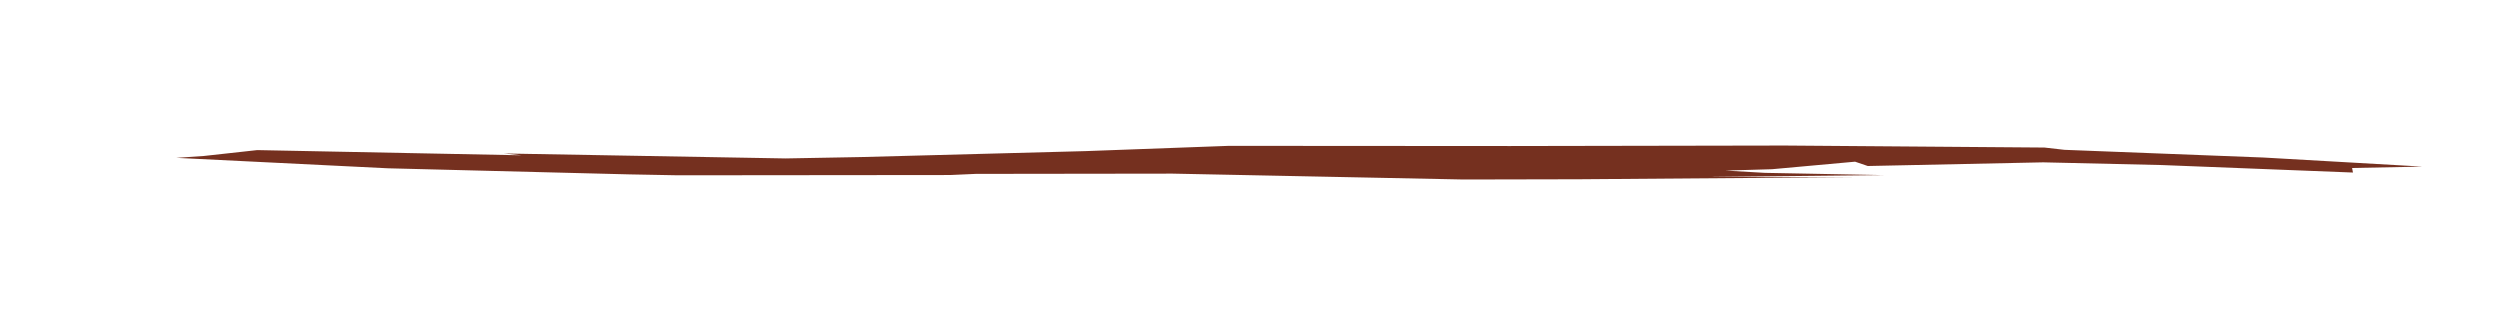<?xml version="1.0" encoding="UTF-8"?>
<svg xmlns="http://www.w3.org/2000/svg" xmlns:xlink="http://www.w3.org/1999/xlink" width="1609.032" height="208.248" id="screenshot-eef43047-9bd6-80ca-8006-b7a546573edb" viewBox="0 0 1609.032 208.248" fill="none" version="1.1">
  <g id="shape-eef43047-9bd6-80ca-8006-b7a546573edb" version="1.2" width="590" height="142" rx="0" ry="0" style="fill: rgb(0, 0, 0);">
    <g id="shape-eef43047-9bd6-80ca-8006-b7a546573edc" style="display: none;">
      <g class="fills" id="fills-eef43047-9bd6-80ca-8006-b7a546573edc">
        <rect width="1609" height="208" x="0.016" transform="matrix(1, 0, 0, 1, 0, 0)" style="fill: rgb(117, 48, 31); fill-opacity: 1;" ry="0" fill="none" rx="0" y="0.124"></rect>
      </g>
    </g>
    <g id="shape-eef43047-9bd6-80ca-8006-b7a546573edd">
      <style>#shape-eef43047-9bd6-80ca-8006-b7a546573edb{ .s0 { fill: #000000 } }</style>
    </g>
    <g id="shape-eef43047-9bd6-80ca-8006-b7a546573ede">
      <g class="fills" id="fills-eef43047-9bd6-80ca-8006-b7a546573ede">
        <path d="M113.464,101.593L249.548,108.311L405.267,112.241L436.356,112.823L611.437,112.649L628.073,111.914L754.611,111.748L941.964,115.528L1016.688,115.37L1192.041,114.025L1098.774,113.893L1212.494,112.703L1135.862,111.25L1110.5,109.789L1140.498,108.906L1193.949,104.064L1202.13,106.845L1315.033,104.485L1391.392,106.23L1514.386,111.046L1513.84,108.116L1559.11,107.23L1456.842,101.387L1328.667,96.426L1315.849,94.963L1148.677,93.671L971.959,93.991L790.879,93.872L698.703,97.256L554.166,101.086L505.623,101.972L324.27,98.778L335.724,99.948L165.551,96.605L130.917,100.419Z" class="s0" style="fill: rgb(117, 48, 31); fill-opacity: 1;"></path>
      </g>
    </g>
  </g>
</svg>
